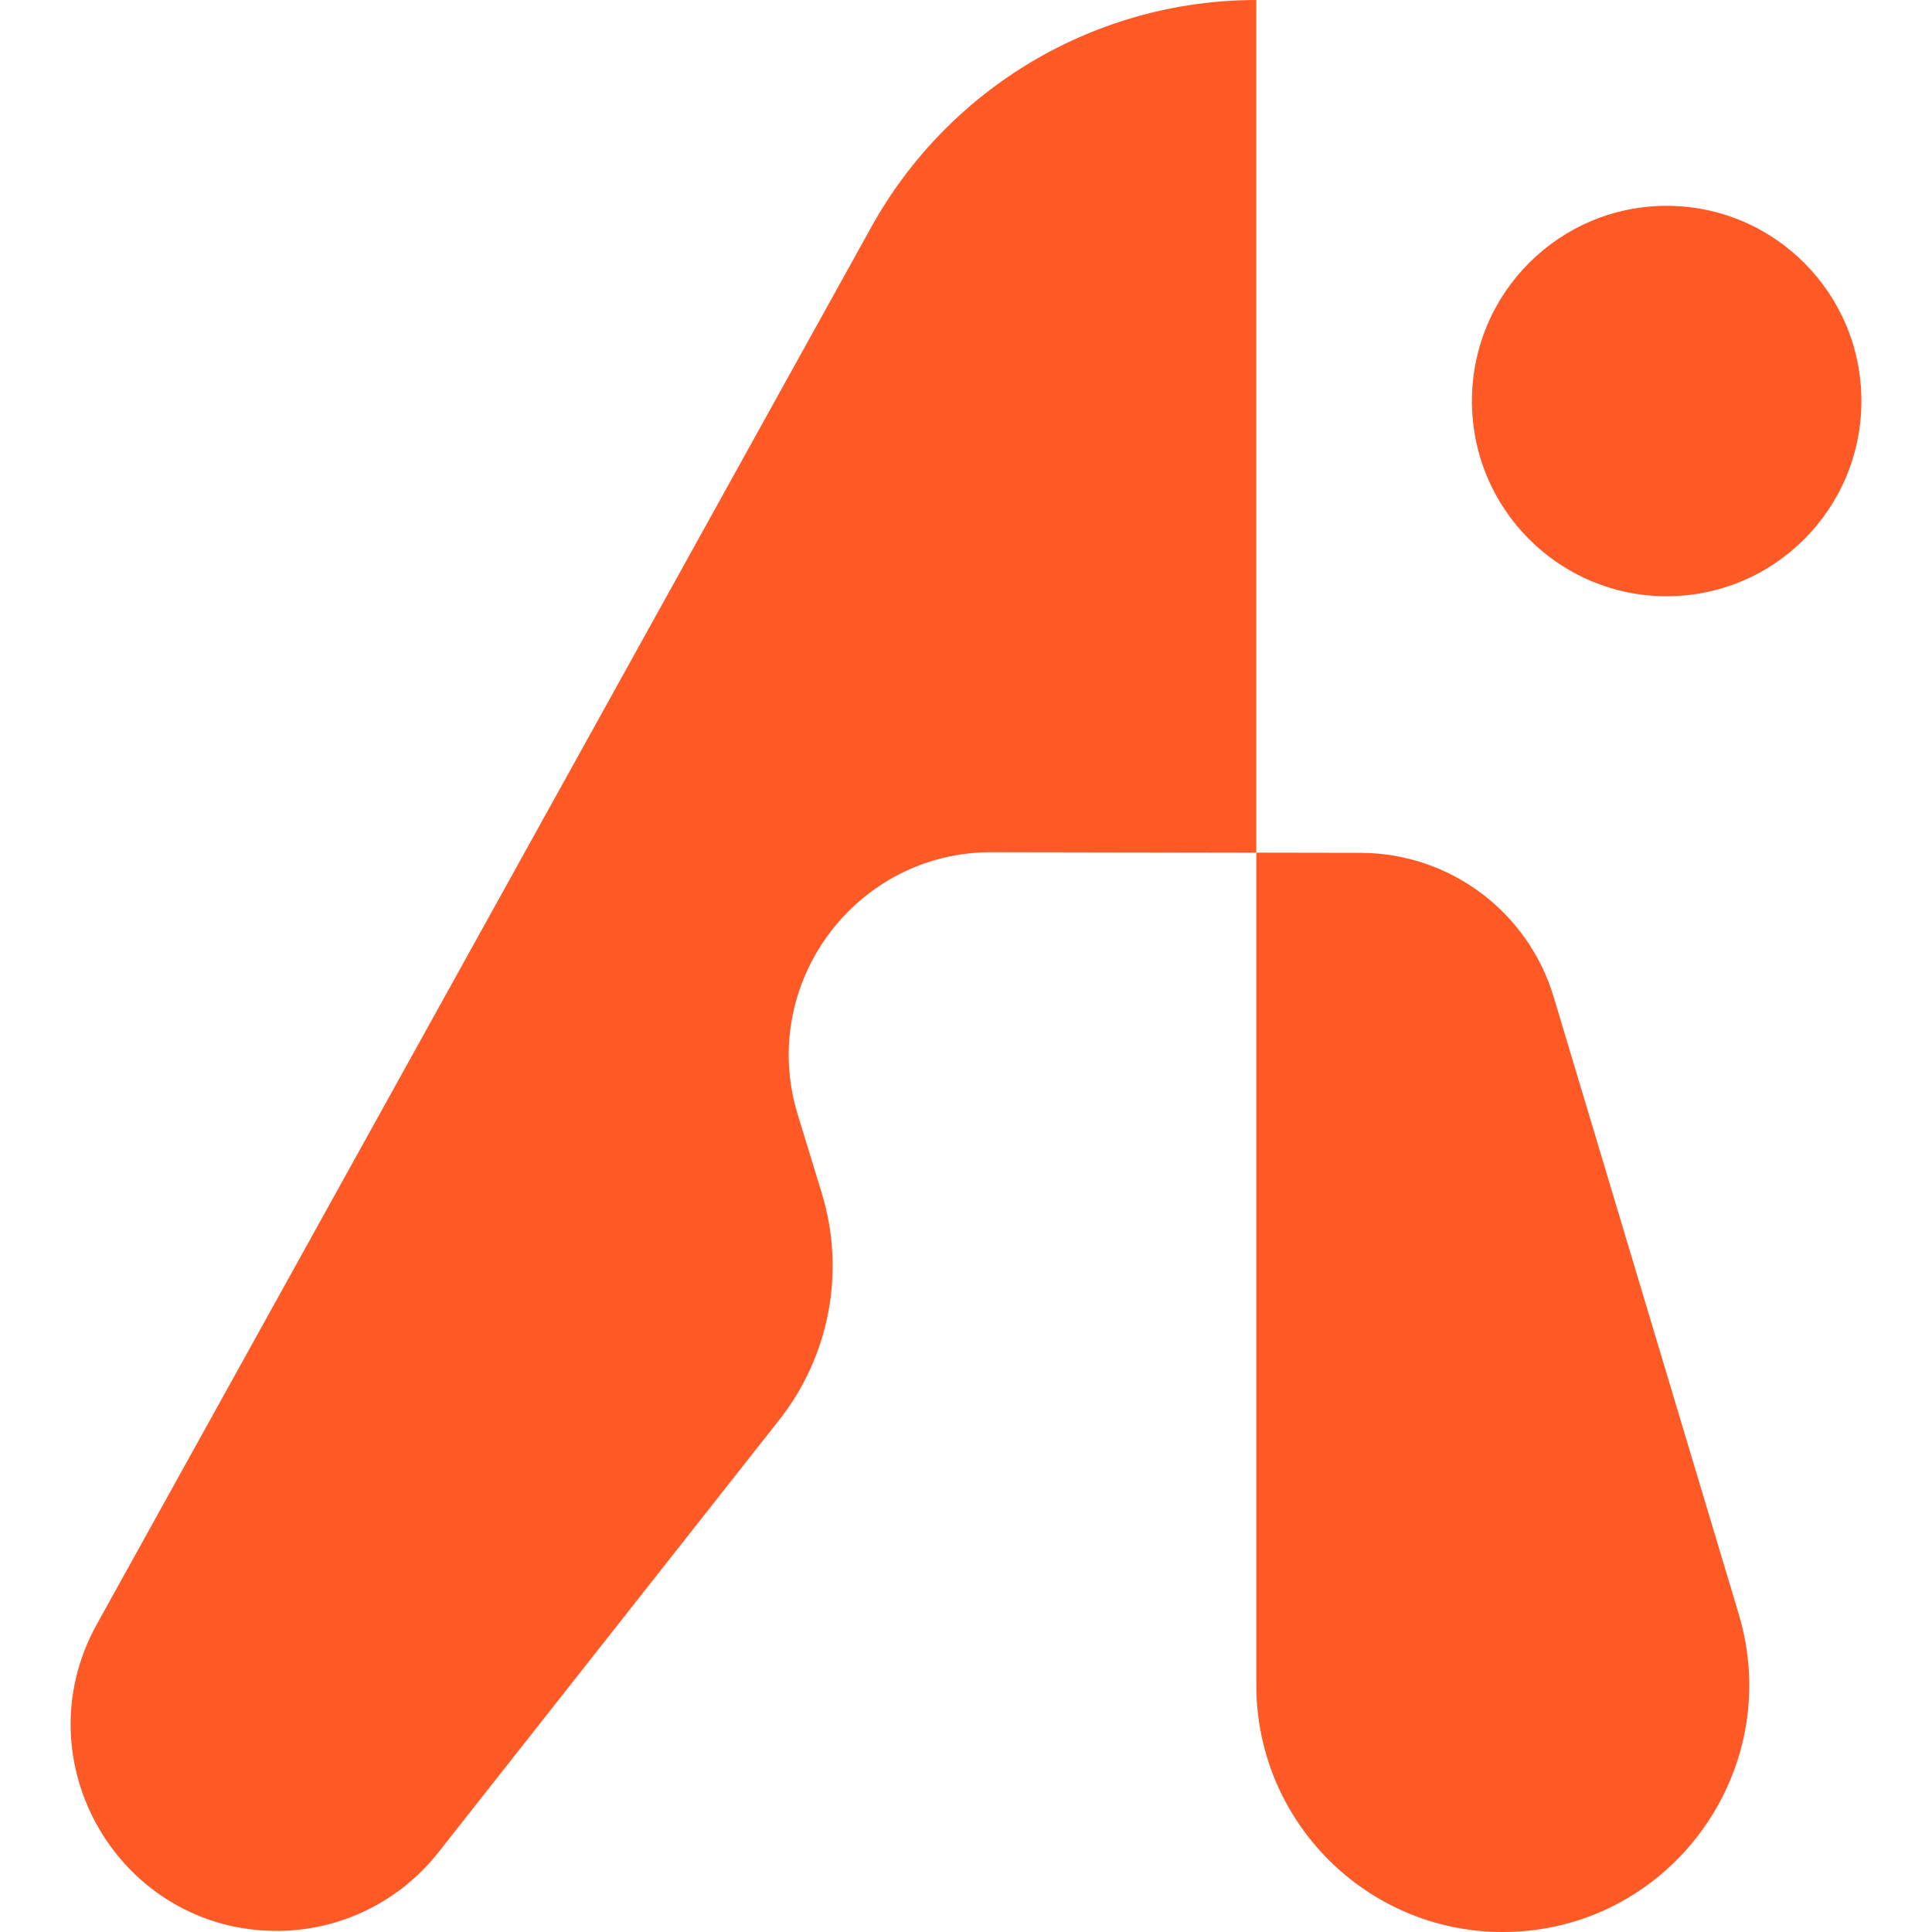 <?xml version="1.0" encoding="UTF-8" standalone="no"?>
<svg
   width="54"
   height="54"
   viewBox="0 0 54 54"
   fill="none"
   version="1.1"
   sodipodi:docname="Icon.svg"
   inkscape:version="1.4.2 (f4327f4, 2025-05-13)"
   inkscape:export-filename="Icon.png"
   inkscape:export-xdpi="839.11108"
   inkscape:export-ydpi="839.11108"
   id="svg1"
   xmlns:inkscape="http://www.inkscape.org/namespaces/inkscape"
   xmlns:sodipodi="http://sodipodi.sourceforge.net/DTD/sodipodi-0.dtd"
   xmlns="http://www.w3.org/2000/svg"
   xmlns:svg="http://www.w3.org/2000/svg">
  <sodipodi:namedview
     id="namedview8"
     pagecolor="#505050"
     bordercolor="#eeeeee"
     borderopacity="1"
     inkscape:showpageshadow="0"
     inkscape:pageopacity="0"
     inkscape:pagecheckerboard="0"
     inkscape:deskcolor="#505050"
     inkscape:zoom="6.3428571"
     inkscape:cx="81.745495"
     inkscape:cy="28.614865"
     inkscape:window-width="1920"
     inkscape:window-height="1009"
     inkscape:window-x="2872"
     inkscape:window-y="65"
     inkscape:window-maximized="1" />
  <g
     id="icon"
     transform="translate(1.973,3e-4)">
    <path
       d="m 44.611,16.665 c 3.006,0 5.443,-2.443 5.443,-5.456 0,-3.013 -2.437,-5.456 -5.443,-5.456 -3.006,0 -5.443,2.443 -5.443,5.456 0,3.013 2.437,5.456 5.443,5.456 z"
       fill="#ff5926"
       id="dot" />
    <path
       d="M 33.142,0 C 28.671,0 24.552,2.43 22.38,6.347 L 0.733,45.399 c -2.135,3.852 0.653,8.584 5.049,8.57 1.754,-0.005 3.41,-0.813 4.497,-2.193 l 9.529,-12.09 c 1.411,-1.79 1.855,-4.161 1.187,-6.341 l -0.67,-2.188 c -1.118,-3.652 1.611,-7.346 5.422,-7.338 l 10.309,0.018 c 2.489,0.005 4.682,1.642 5.398,4.031 l 5.17,17.241 c 1.329,4.43 -1.98,8.891 -6.596,8.891 -3.804,0 -6.887,-3.091 -6.887,-6.904 V 0 Z"
       fill="#ff5926"
       id="main" />
  </g>
  <defs
     id="defs1" />
</svg>

